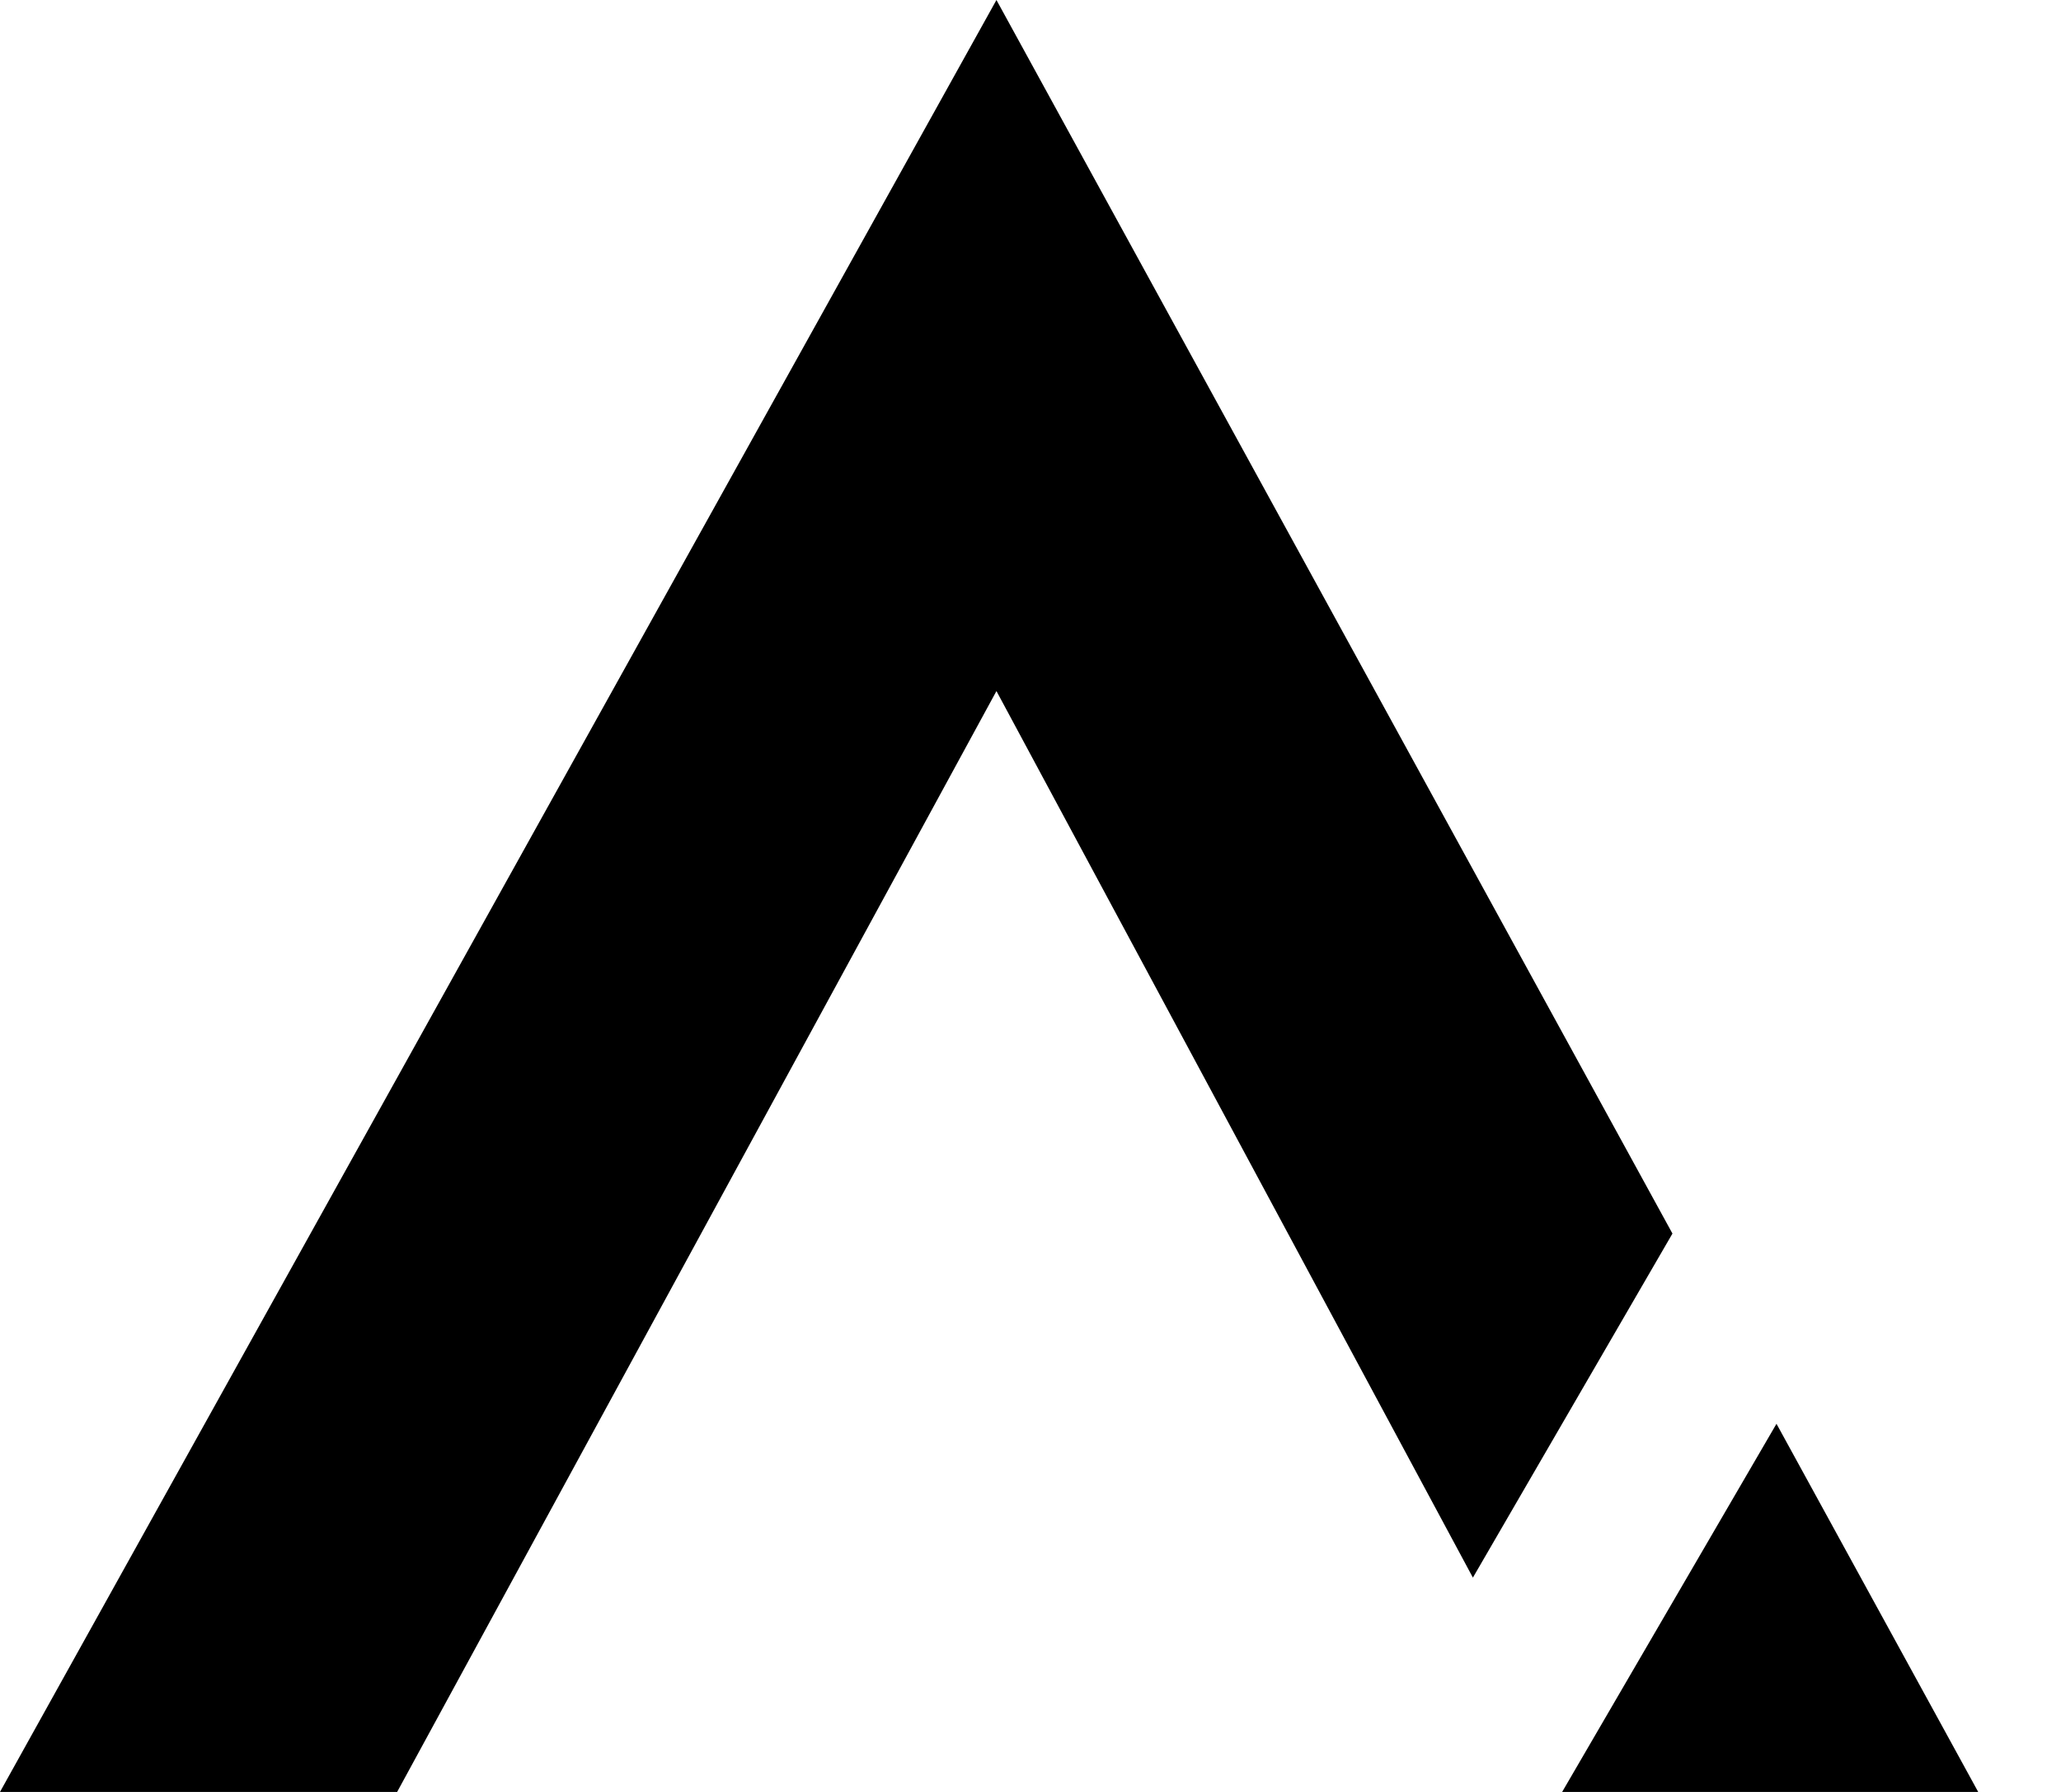 <svg width="23" height="20" viewBox="0 0 23 20" fill="none" xmlns="http://www.w3.org/2000/svg"><g clip-path="url(#a)" fill="#000"><path d="M11.12 0 0 20h4.432L11.12 7.713l5.317 9.895 2.227-3.84L11.12 0ZM17.433 20h4.643l-2.251-4.109L17.433 20Z"/></g><defs><clipPath id="a"><path fill="#fff" d="M0 0h22.076v20H0z"/></clipPath></defs></svg>